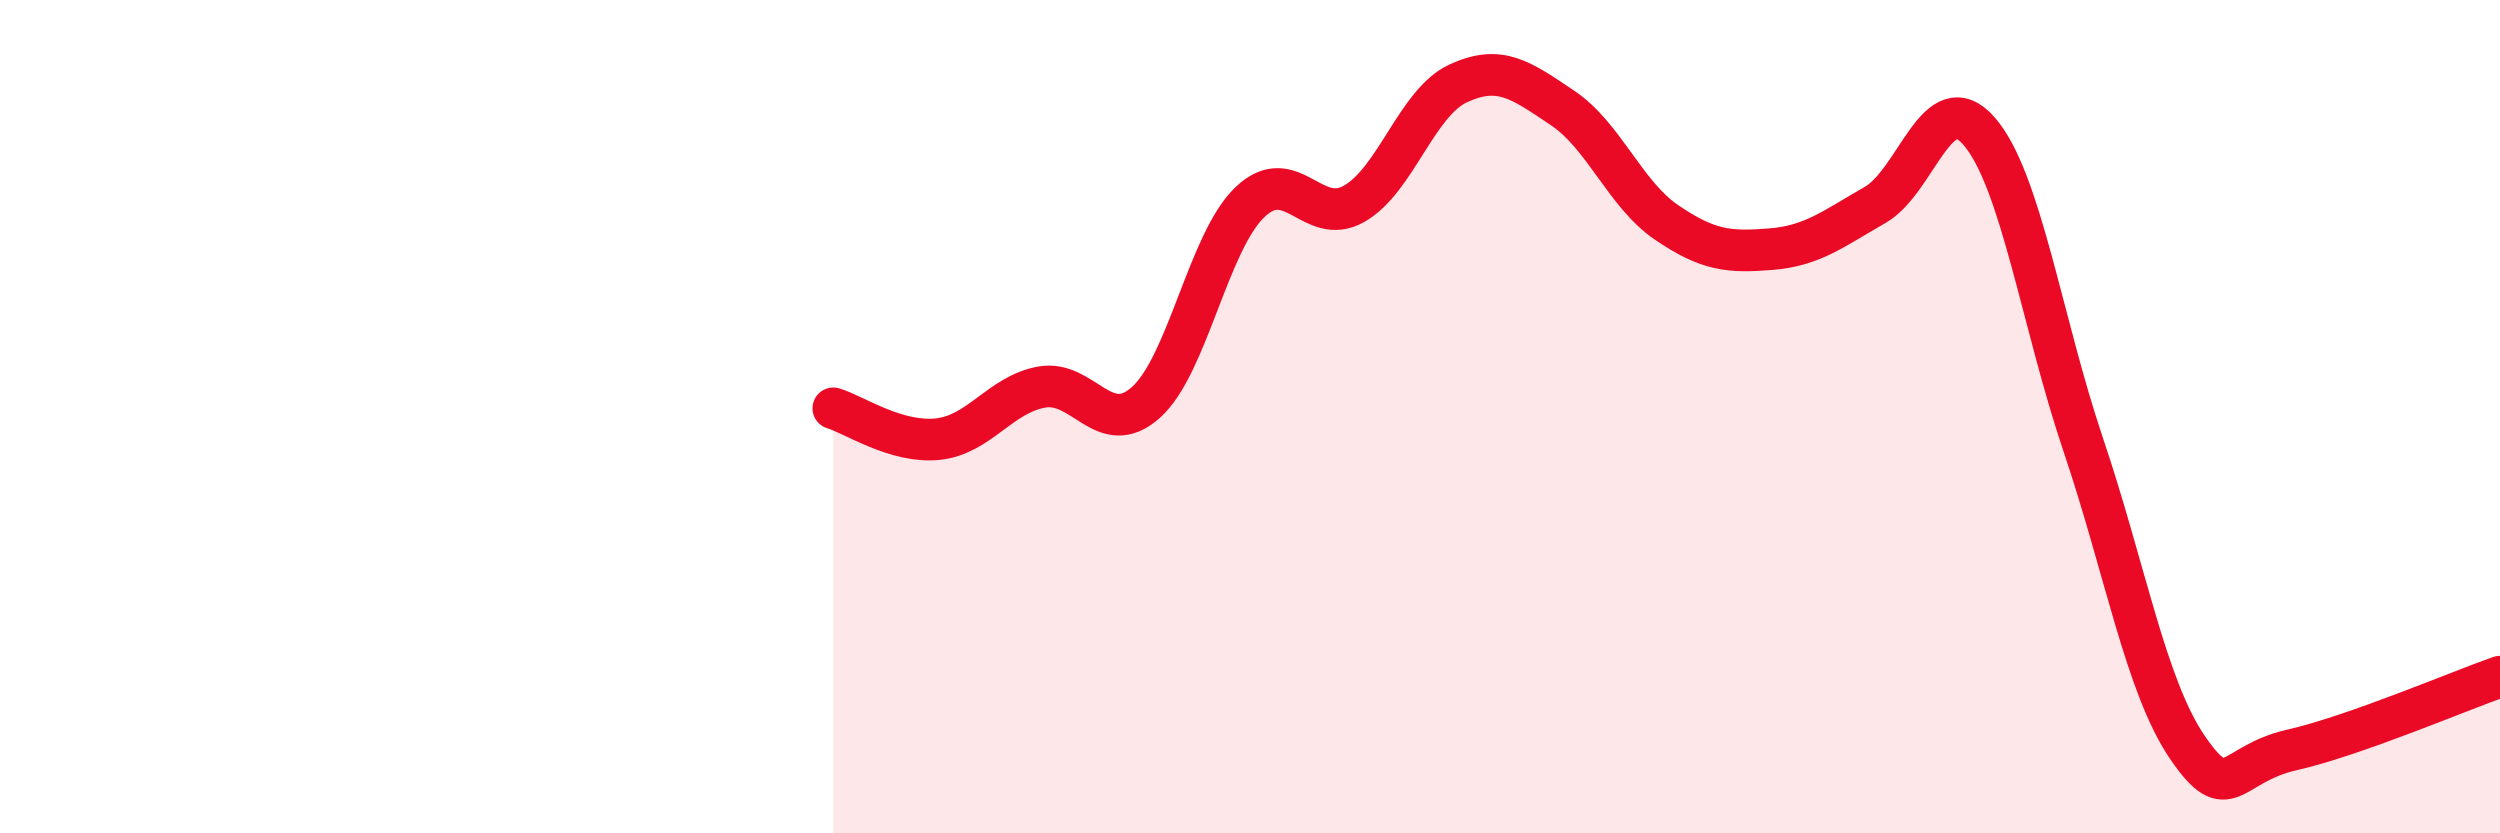 
    <svg width="60" height="20" viewBox="0 0 60 20" xmlns="http://www.w3.org/2000/svg">
      <path
        d="M 20,9.8 C 20.5,9.95 21.5,10.64 22.5,10.54 C 23.5,10.44 24,9.47 25,9.29 C 26,9.11 26.5,10.55 27.5,9.66 C 28.5,8.77 29,5.8 30,4.85 C 31,3.9 31.5,5.46 32.5,4.89 C 33.5,4.32 34,2.46 35,2 C 36,1.54 36.5,1.92 37.5,2.59 C 38.5,3.26 39,4.66 40,5.34 C 41,6.02 41.5,6.06 42.5,5.98 C 43.5,5.9 44,5.49 45,4.92 C 46,4.35 46.5,2 47.5,3.15 C 48.5,4.3 49,7.72 50,10.68 C 51,13.64 51.5,16.48 52.5,17.94 C 53.5,19.4 53.5,18.34 55,18 C 56.5,17.66 59,16.59 60,16.24L60 20L20 20Z"
        fill="#EB0A25"
        opacity="0.1"
        stroke-linecap="round"
        stroke-linejoin="round"
      />
      <path
        d="M 20,9.8 C 20.5,9.95 21.5,10.64 22.5,10.54 C 23.5,10.44 24,9.47 25,9.29 C 26,9.11 26.5,10.55 27.5,9.66 C 28.5,8.77 29,5.8 30,4.85 C 31,3.9 31.5,5.46 32.5,4.89 C 33.5,4.32 34,2.46 35,2 C 36,1.54 36.5,1.92 37.5,2.59 C 38.5,3.26 39,4.66 40,5.34 C 41,6.02 41.5,6.06 42.5,5.98 C 43.5,5.9 44,5.49 45,4.92 C 46,4.35 46.5,2 47.5,3.15 C 48.5,4.3 49,7.72 50,10.68 C 51,13.64 51.5,16.48 52.5,17.94 C 53.5,19.4 53.5,18.34 55,18 C 56.5,17.66 59,16.59 60,16.24"
        stroke="#EB0A25"
        stroke-width="1"
        fill="none"
        stroke-linecap="round"
        stroke-linejoin="round"
      />
    </svg>
  